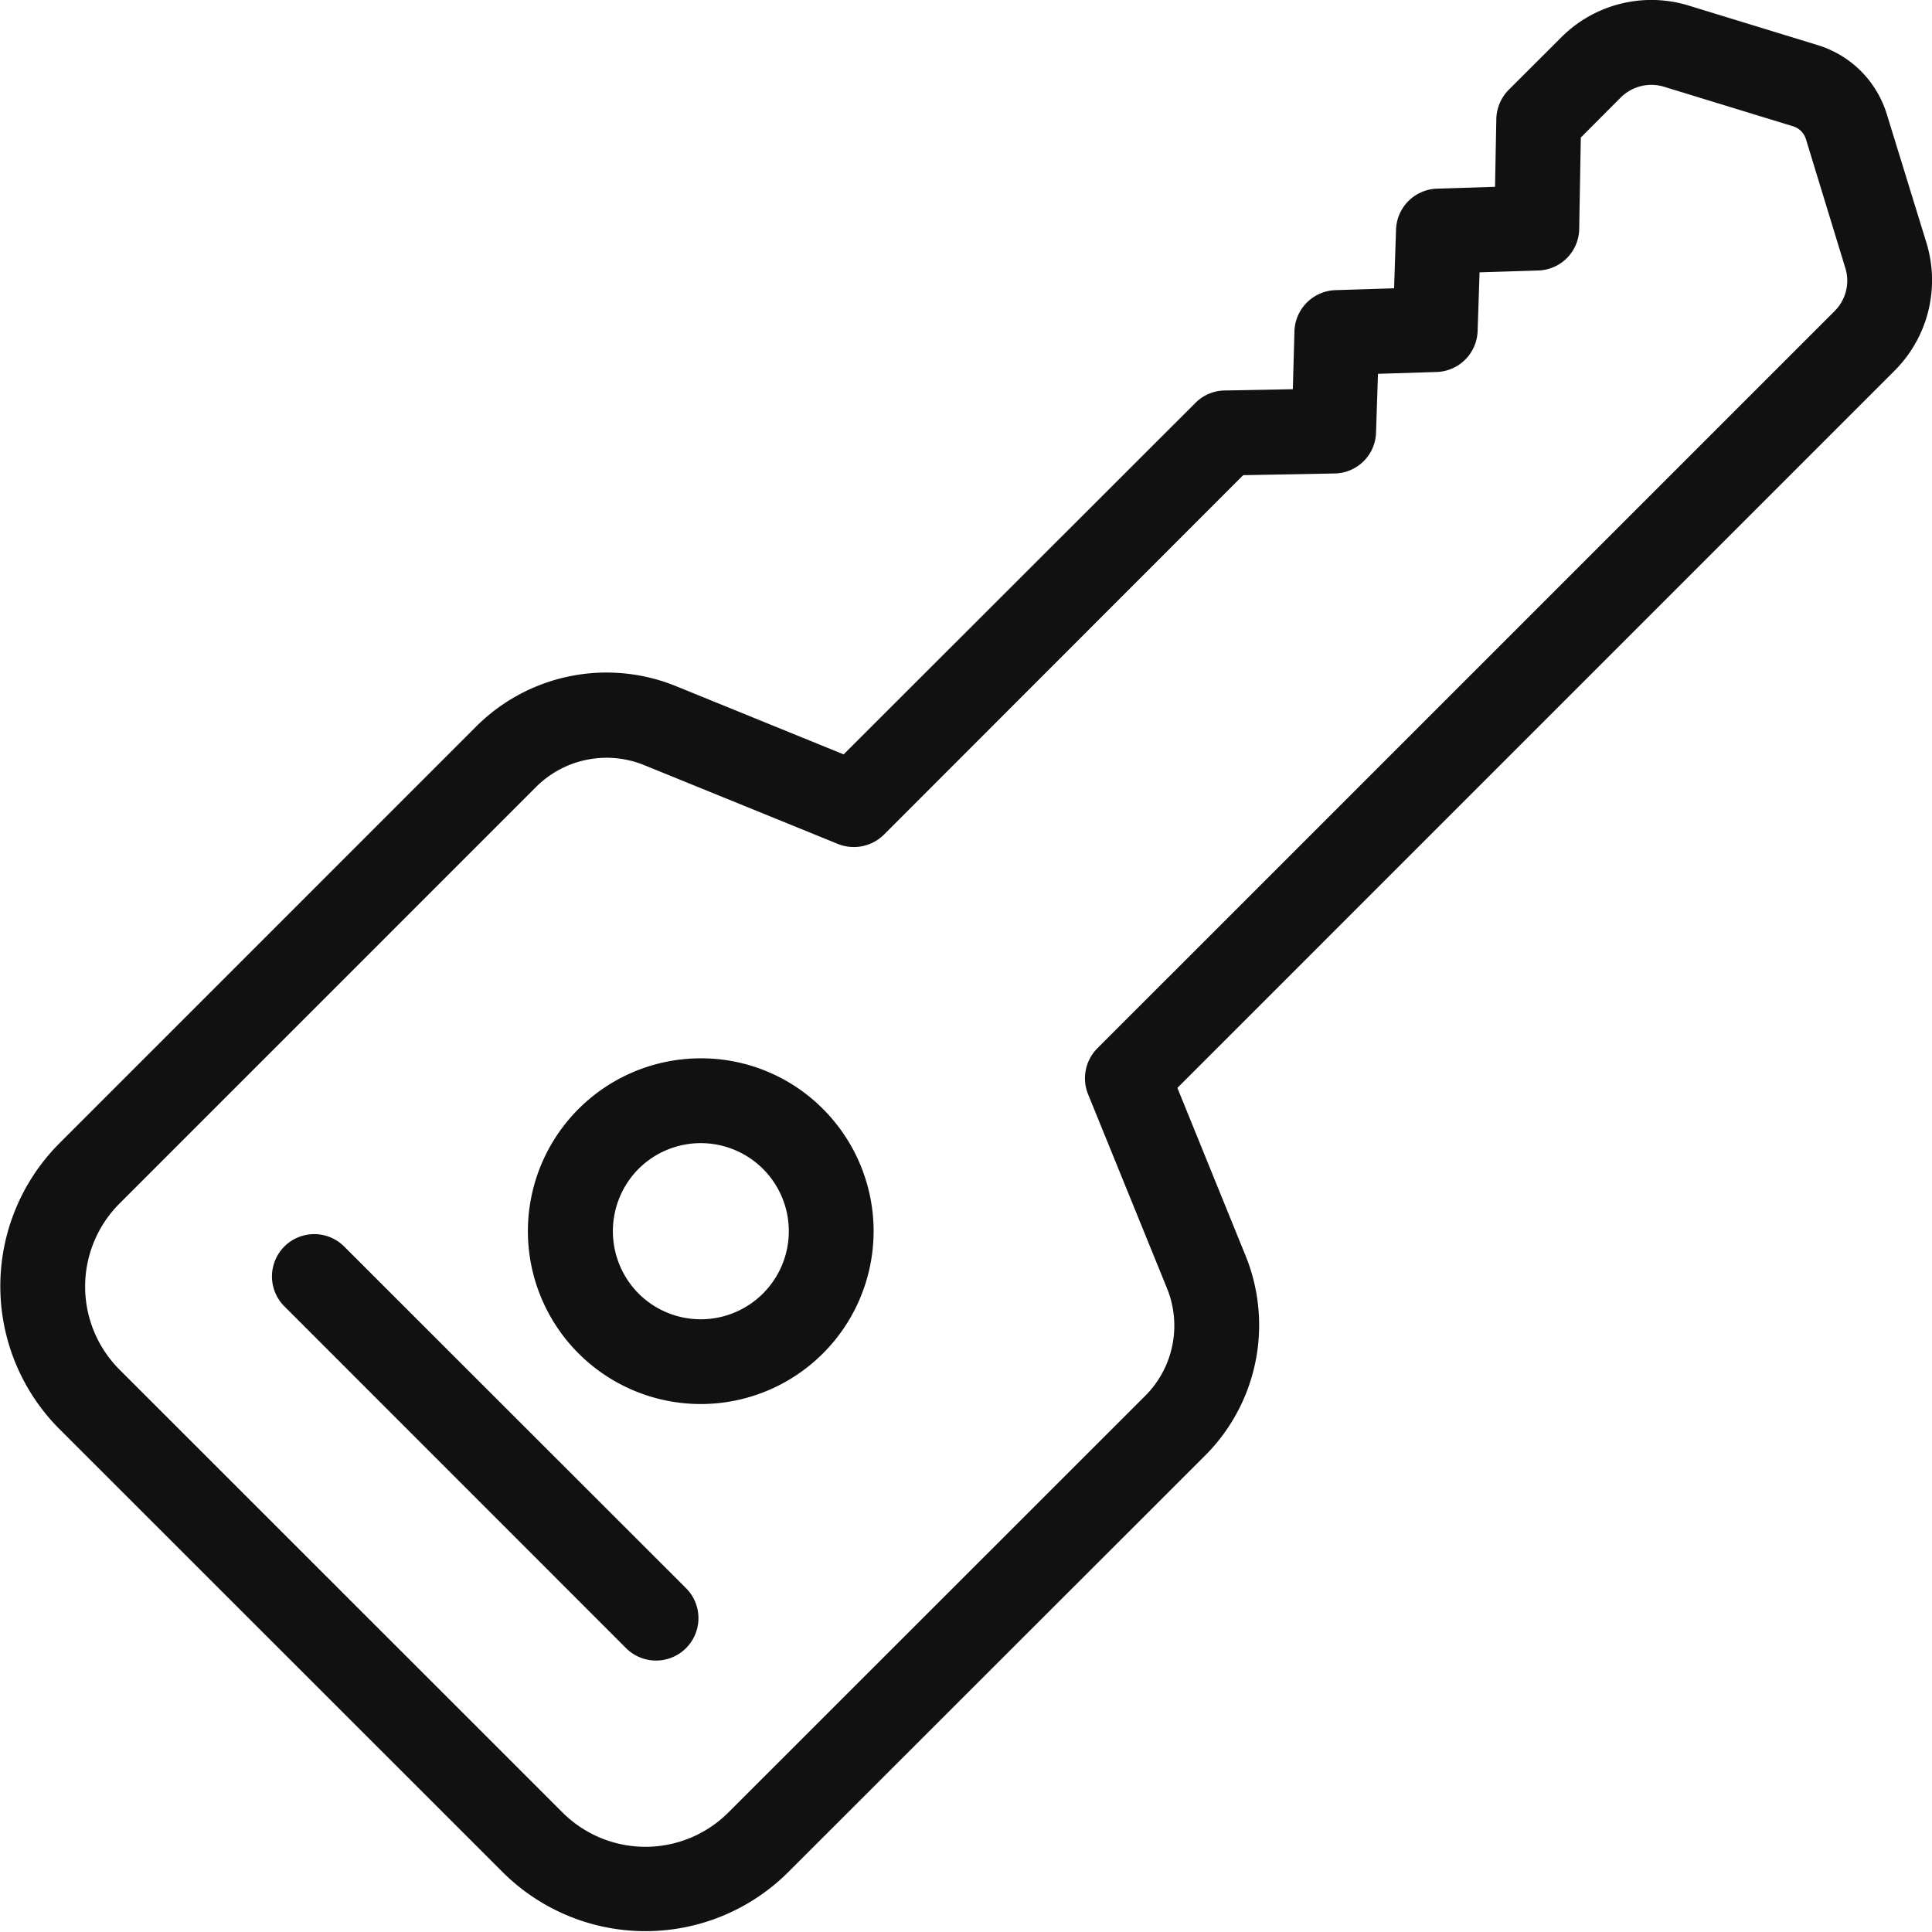 <svg id="_50_icon-key.svg" data-name="50% icon-key.svg" xmlns="http://www.w3.org/2000/svg" width="29.955" height="29.953" viewBox="0 0 59.91 59.906">
  <defs>
    <style>
      .cls-1 {
        fill: #111;
        fill-rule: evenodd;
      }
    </style>
  </defs>
  <path id="シェイプ_561" data-name="シェイプ 561" class="cls-1" d="M2388.82,302.818a5.36,5.36,0,1,0,3.79,1.57A5.325,5.325,0,0,0,2388.82,302.818Zm1.93,7.292a2.728,2.728,0,0,1-3.86,0,2.744,2.744,0,0,1,0-3.863A2.73,2.73,0,0,1,2390.75,310.11Zm-12.99-1.459a1.311,1.311,0,0,0-1.85,1.859l10.58,10.584a1.315,1.315,0,1,0,1.86-1.859Zm49.07-31.114-1.23-3.991a3.228,3.228,0,0,0-2.15-2.149l-3.99-1.223a3.946,3.946,0,0,0-3.96.988l-1.62,1.617a1.335,1.335,0,0,0-.39.9l-0.04,2.114-1.8.057a1.314,1.314,0,0,0-1.27,1.272l-0.06,1.818-1.81.057a1.316,1.316,0,0,0-1.28,1.272l-0.05,1.8-2.12.04a1.3,1.3,0,0,0-.9.384l-10.91,10.9-5.19-2.113a5.718,5.718,0,0,0-6.21,1.254l-12.91,12.911a6.272,6.272,0,0,0,0,8.876l13.73,13.725a6.27,6.27,0,0,0,8.87,0l12.92-12.911a5.718,5.718,0,0,0,1.25-6.207l-2.11-5.193,22.24-22.241A3.964,3.964,0,0,0,2426.83,277.537Zm-2.85,2.109-22.86,22.859a1.32,1.32,0,0,0-.29,1.425l2.44,6a3.074,3.074,0,0,1-.67,3.356L2389.68,326.2a3.638,3.638,0,0,1-5.15,0l-13.73-13.725a3.643,3.643,0,0,1,0-5.158l12.91-12.911a3.094,3.094,0,0,1,3.36-.678l6,2.441a1.325,1.325,0,0,0,1.43-.287l11.14-11.147,2.84-.053a1.306,1.306,0,0,0,1.28-1.272l0.06-1.818,1.82-.057a1.314,1.314,0,0,0,1.27-1.272l0.06-1.818,1.82-.057a1.31,1.31,0,0,0,1.27-1.289l0.05-2.834,1.24-1.243a1.346,1.346,0,0,1,1.34-.332l3.99,1.223a0.6,0.6,0,0,1,.41.4l1.22,3.991A1.327,1.327,0,0,1,2423.98,279.646Z" transform="translate(-2367.09 -270)"/>
</svg>
